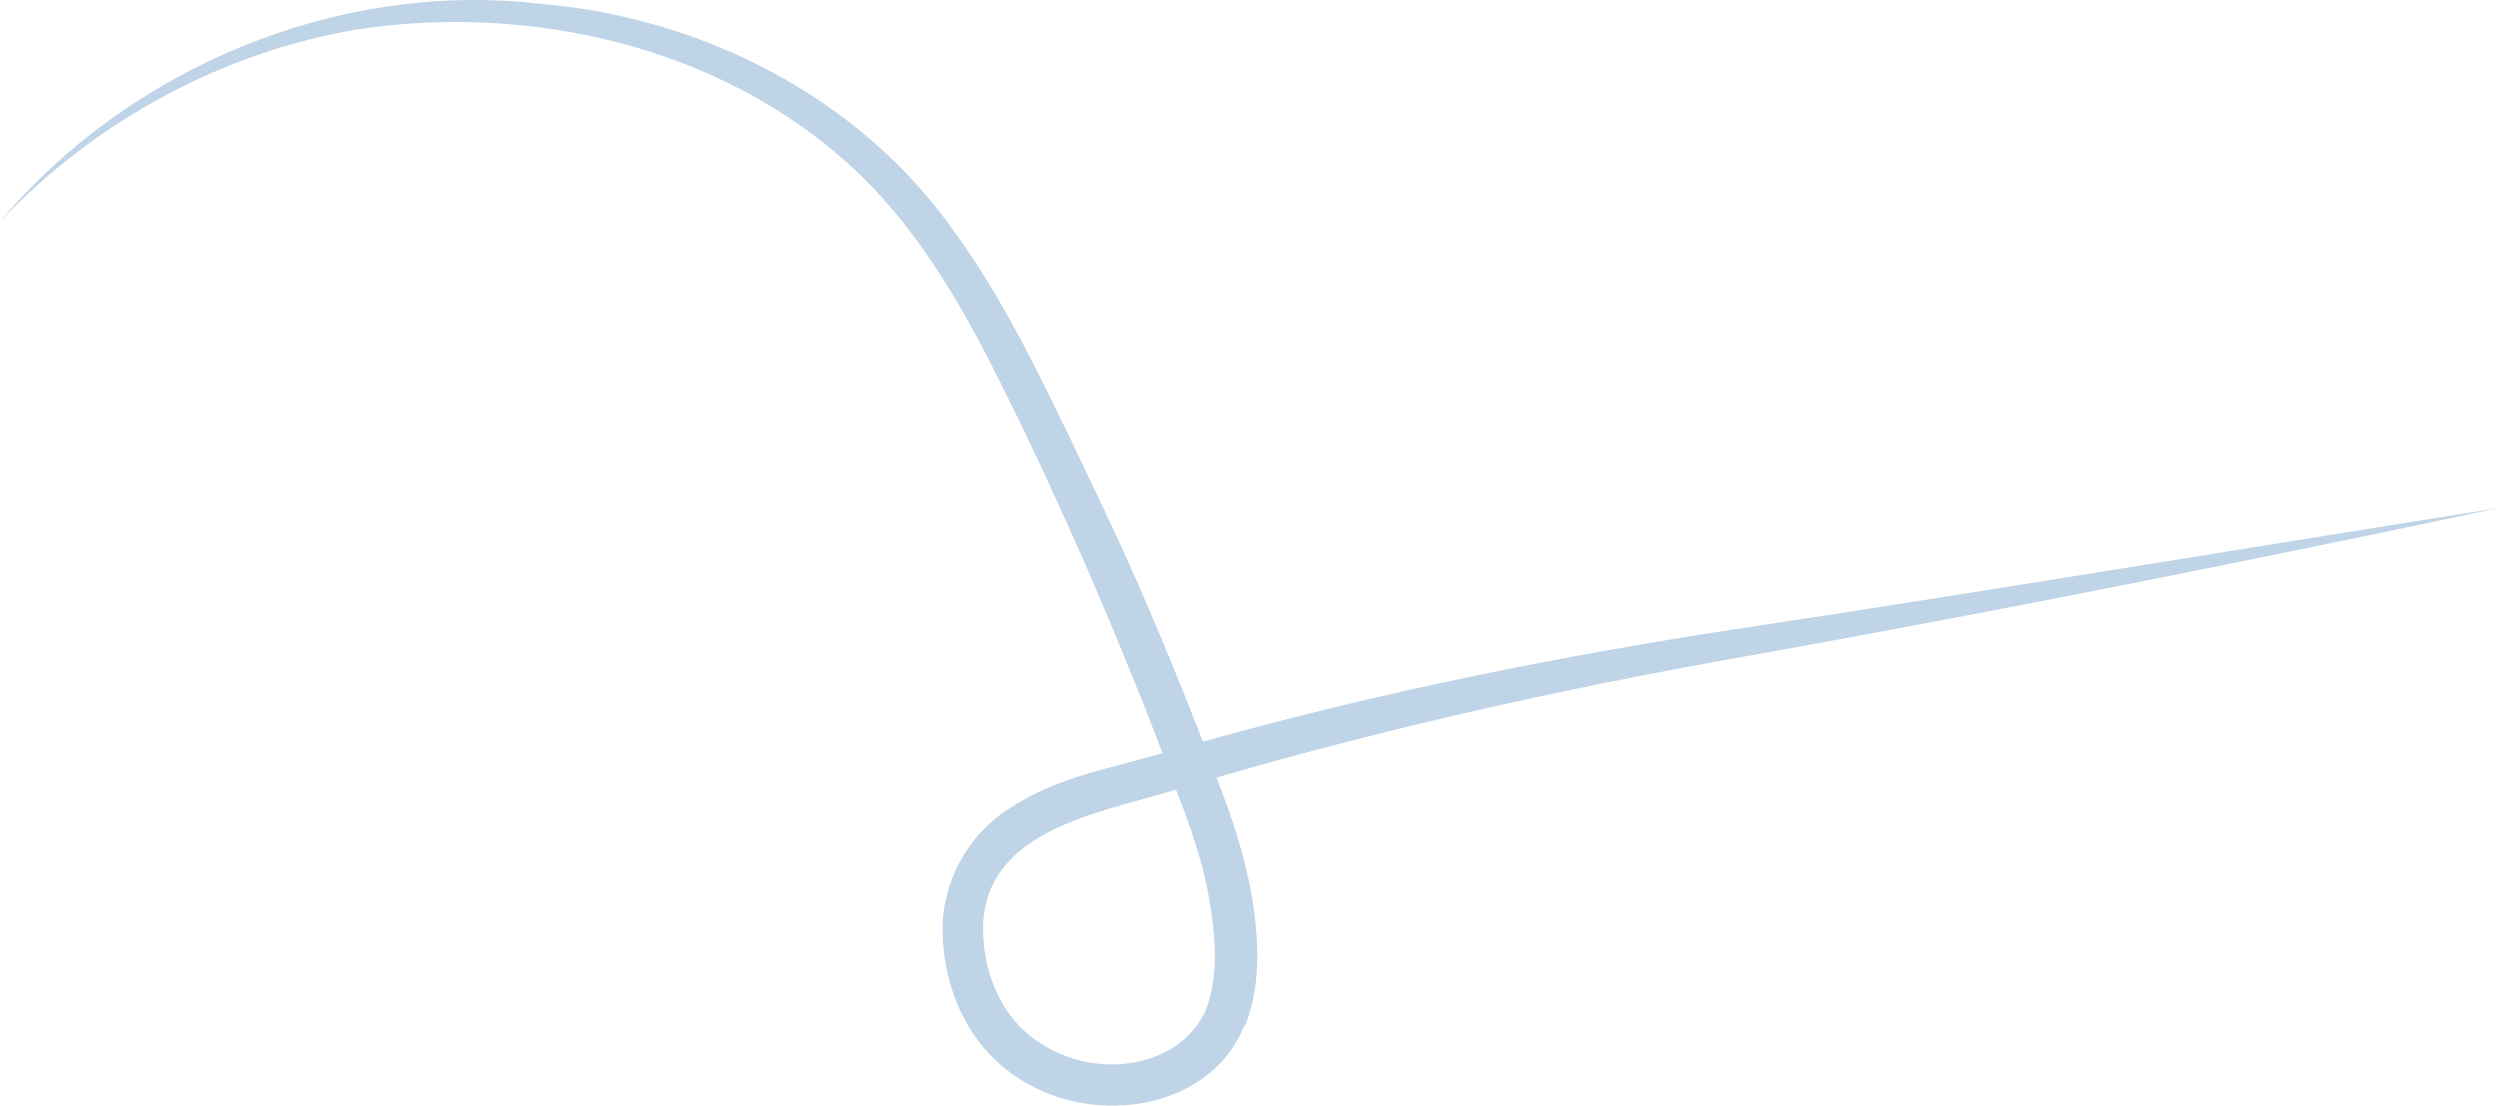 <?xml version="1.0" encoding="UTF-8"?>
<svg xmlns="http://www.w3.org/2000/svg" version="1.1" viewBox="0 0 414 183.1">
  <defs>
    <style>
      .cls-1 {
        fill: #bfd4e6;
      }
    </style>
  </defs>
  <!-- Generator: Adobe Illustrator 28.6.0, SVG Export Plug-In . SVG Version: 1.1.0 Build 92)  -->
  <g>
    <g id="Layer_2">
      <g id="Layer_1-2">
        <path class="cls-1" d="M0,36.7C21.3,11.3,55.8-3.2,89.2.6c27,2.2,53.3,15.5,69,38,7.9,10.9,13.7,23,19.5,35,2.5,5.3,6.1,12.7,8.5,18,5.4,12.1,10.5,24.4,15.1,36.8,3.8,9.6,6.9,19.6,6.9,30,0,3.7-.5,7.5-1.9,11.2l-.2.3-.2.3c-6.1,14.7-28.5,17.3-41,5.4-5.8-5.4-8.7-13.5-8.8-21.3-.2-8.1,4.2-16.1,11-20.4,8.2-5.4,16.9-6.6,25.4-9.2l5-1.4c30.3-8.6,61.3-14.8,92.4-19.5,28.4-4.2,94.9-15.1,124-19.7-41,8.7-82,16.9-123.2,24.3-32.5,5.7-64.8,12.9-96.4,22.5-12.6,3.8-31.8,6.7-31.5,23.4.1,5.9,2.3,12.2,6.7,16.3,9.8,9,25.9,6.9,30.3-3.6,2-5.5,1.5-11.9.5-17.8-1-6.2-3.2-12.5-5.5-18.3-4.5-12.4-9.5-24.5-14.7-36.6-5.2-11.8-10.9-24.2-16.8-35.6-6-11.5-12.9-22.5-22.4-31.2C119.4,7.8,88.2.6,59.6,4.8,37,8.5,15.8,20,0,36.7h0Z"/>
      </g>
    </g>
  </g>
</svg>